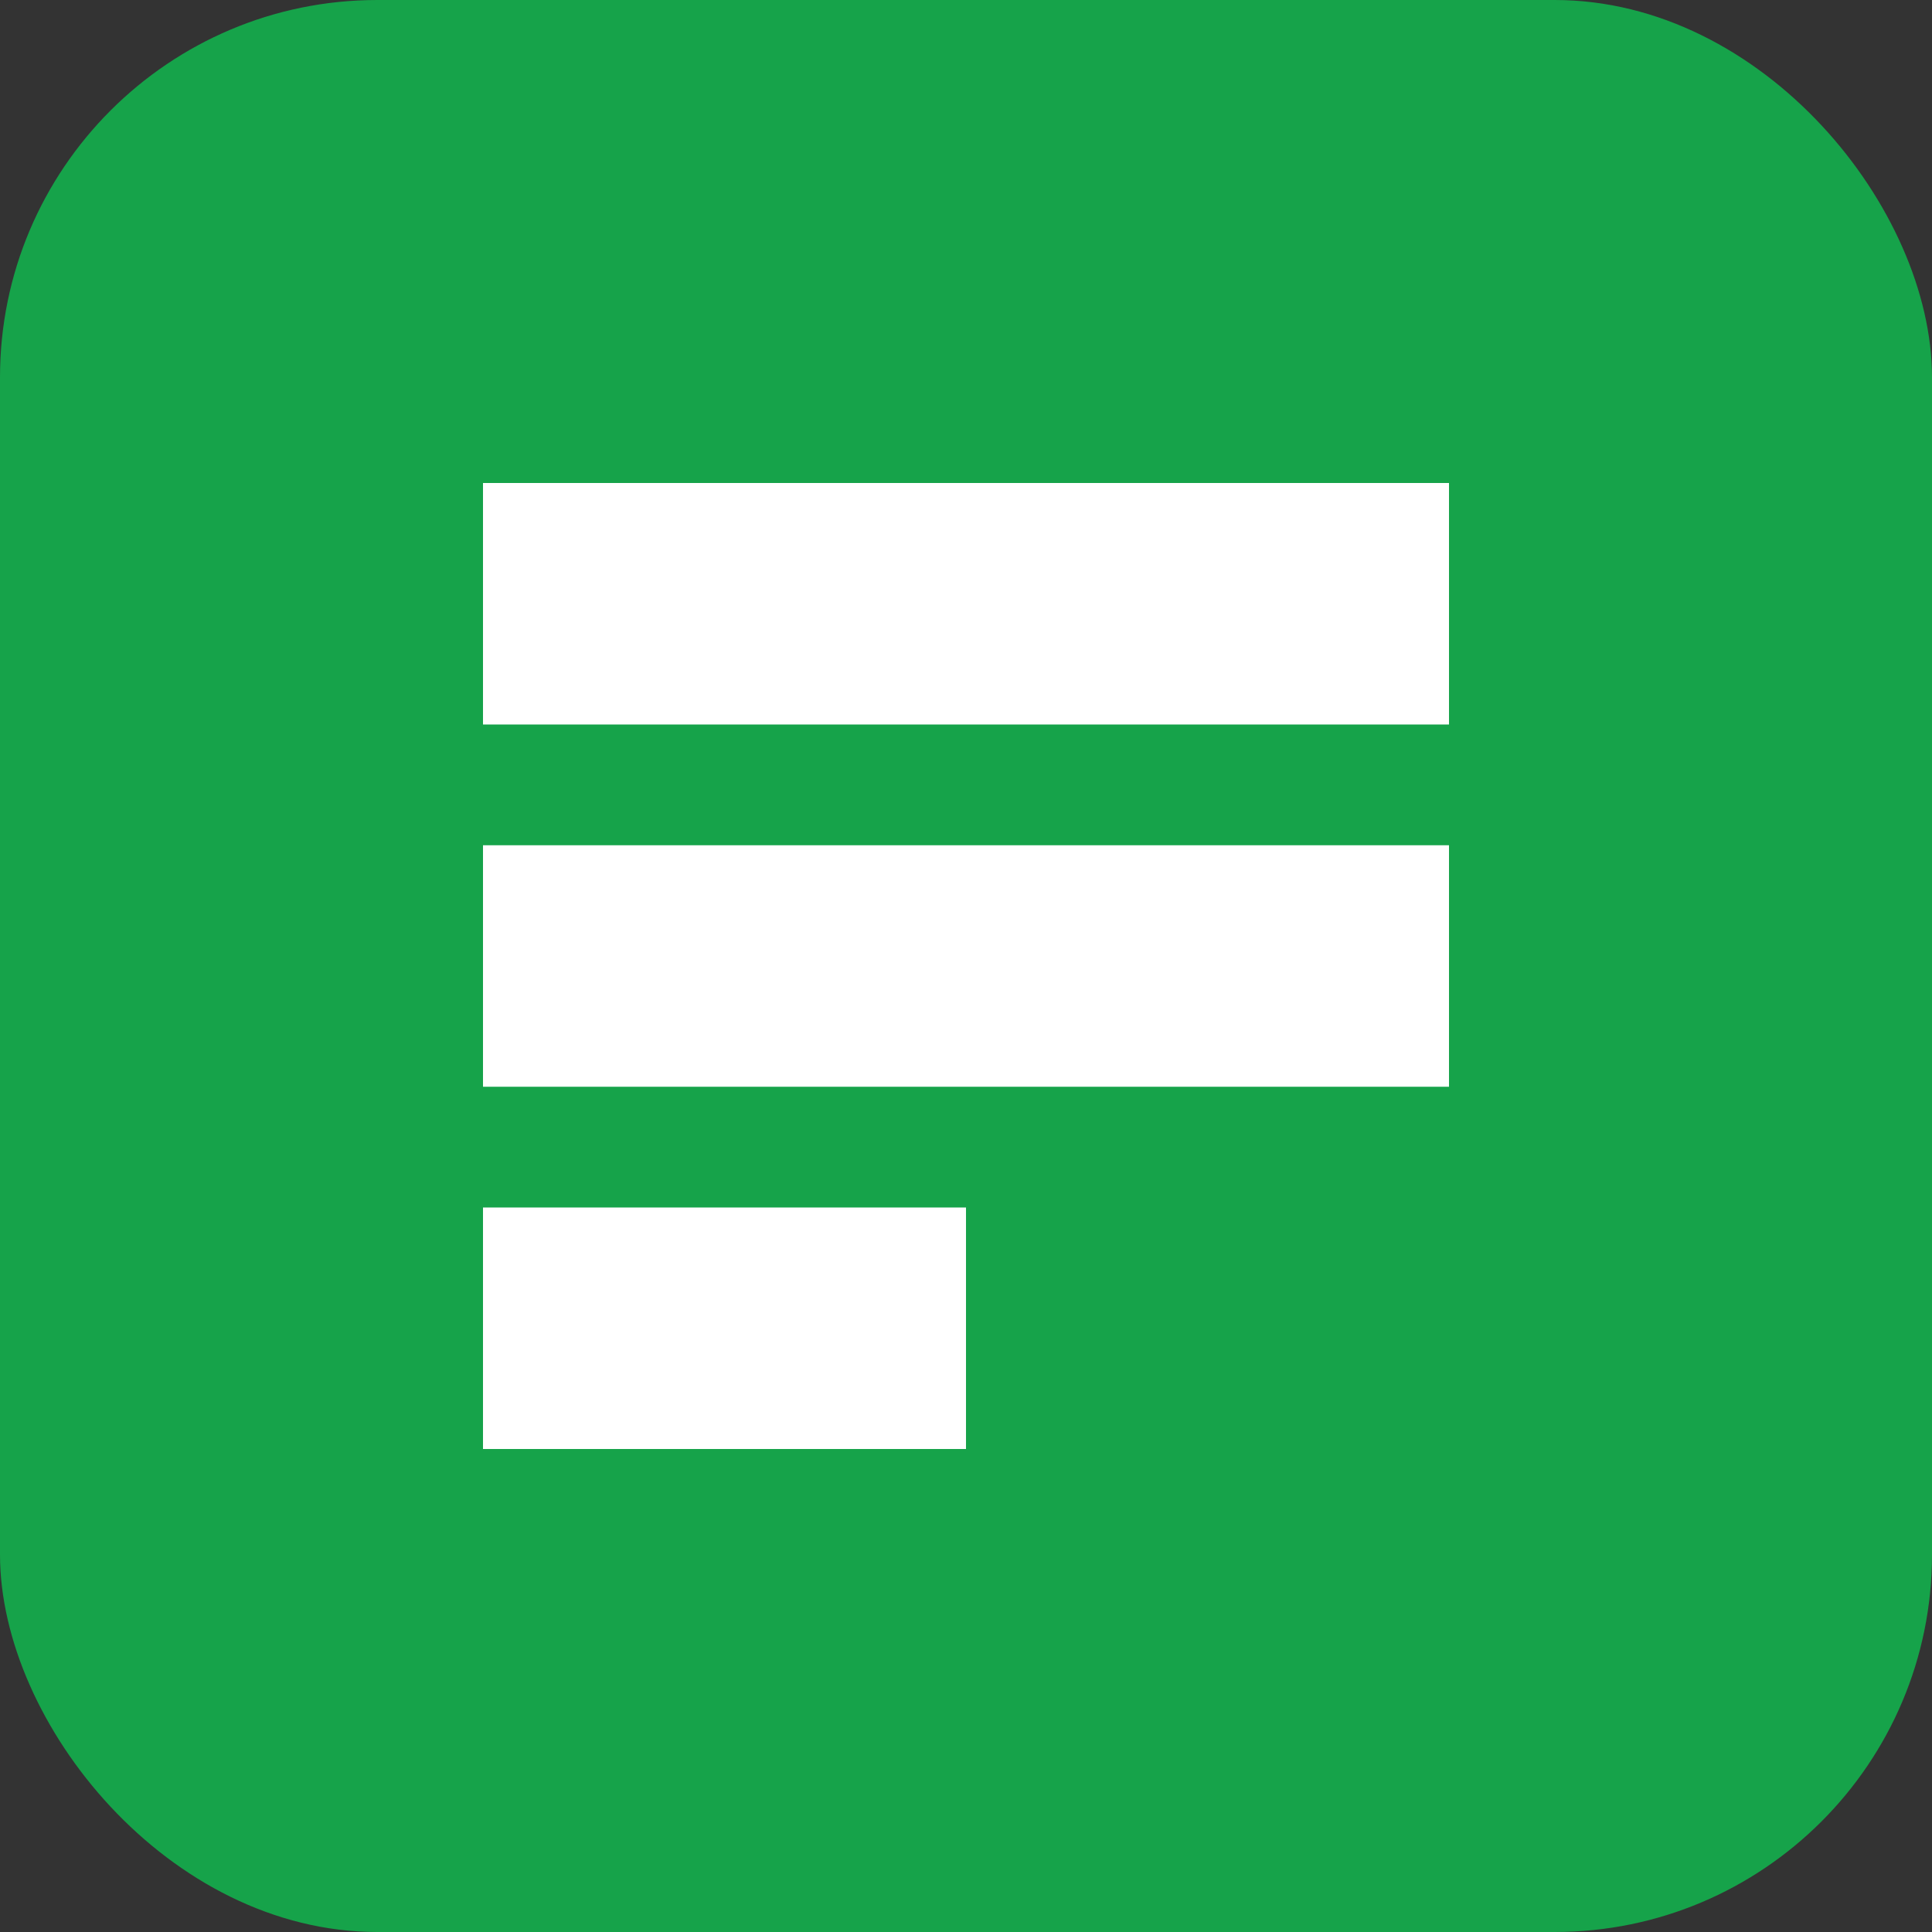 <svg width="512" height="512" viewBox="0 0 512 512" fill="none" xmlns="http://www.w3.org/2000/svg">
  <rect x="0" y="0" width="512" height="512" fill="#333333" stroke="none"/>
  <rect width="512" height="512" rx="100" fill="#16a34a"/>
  <path d="M128 128h256v64H128z" fill="white"/>
  <path d="M128 224h256v64H128z" fill="white"/>
  <path d="M128 320h128v64H128z" fill="white"/>
</svg>